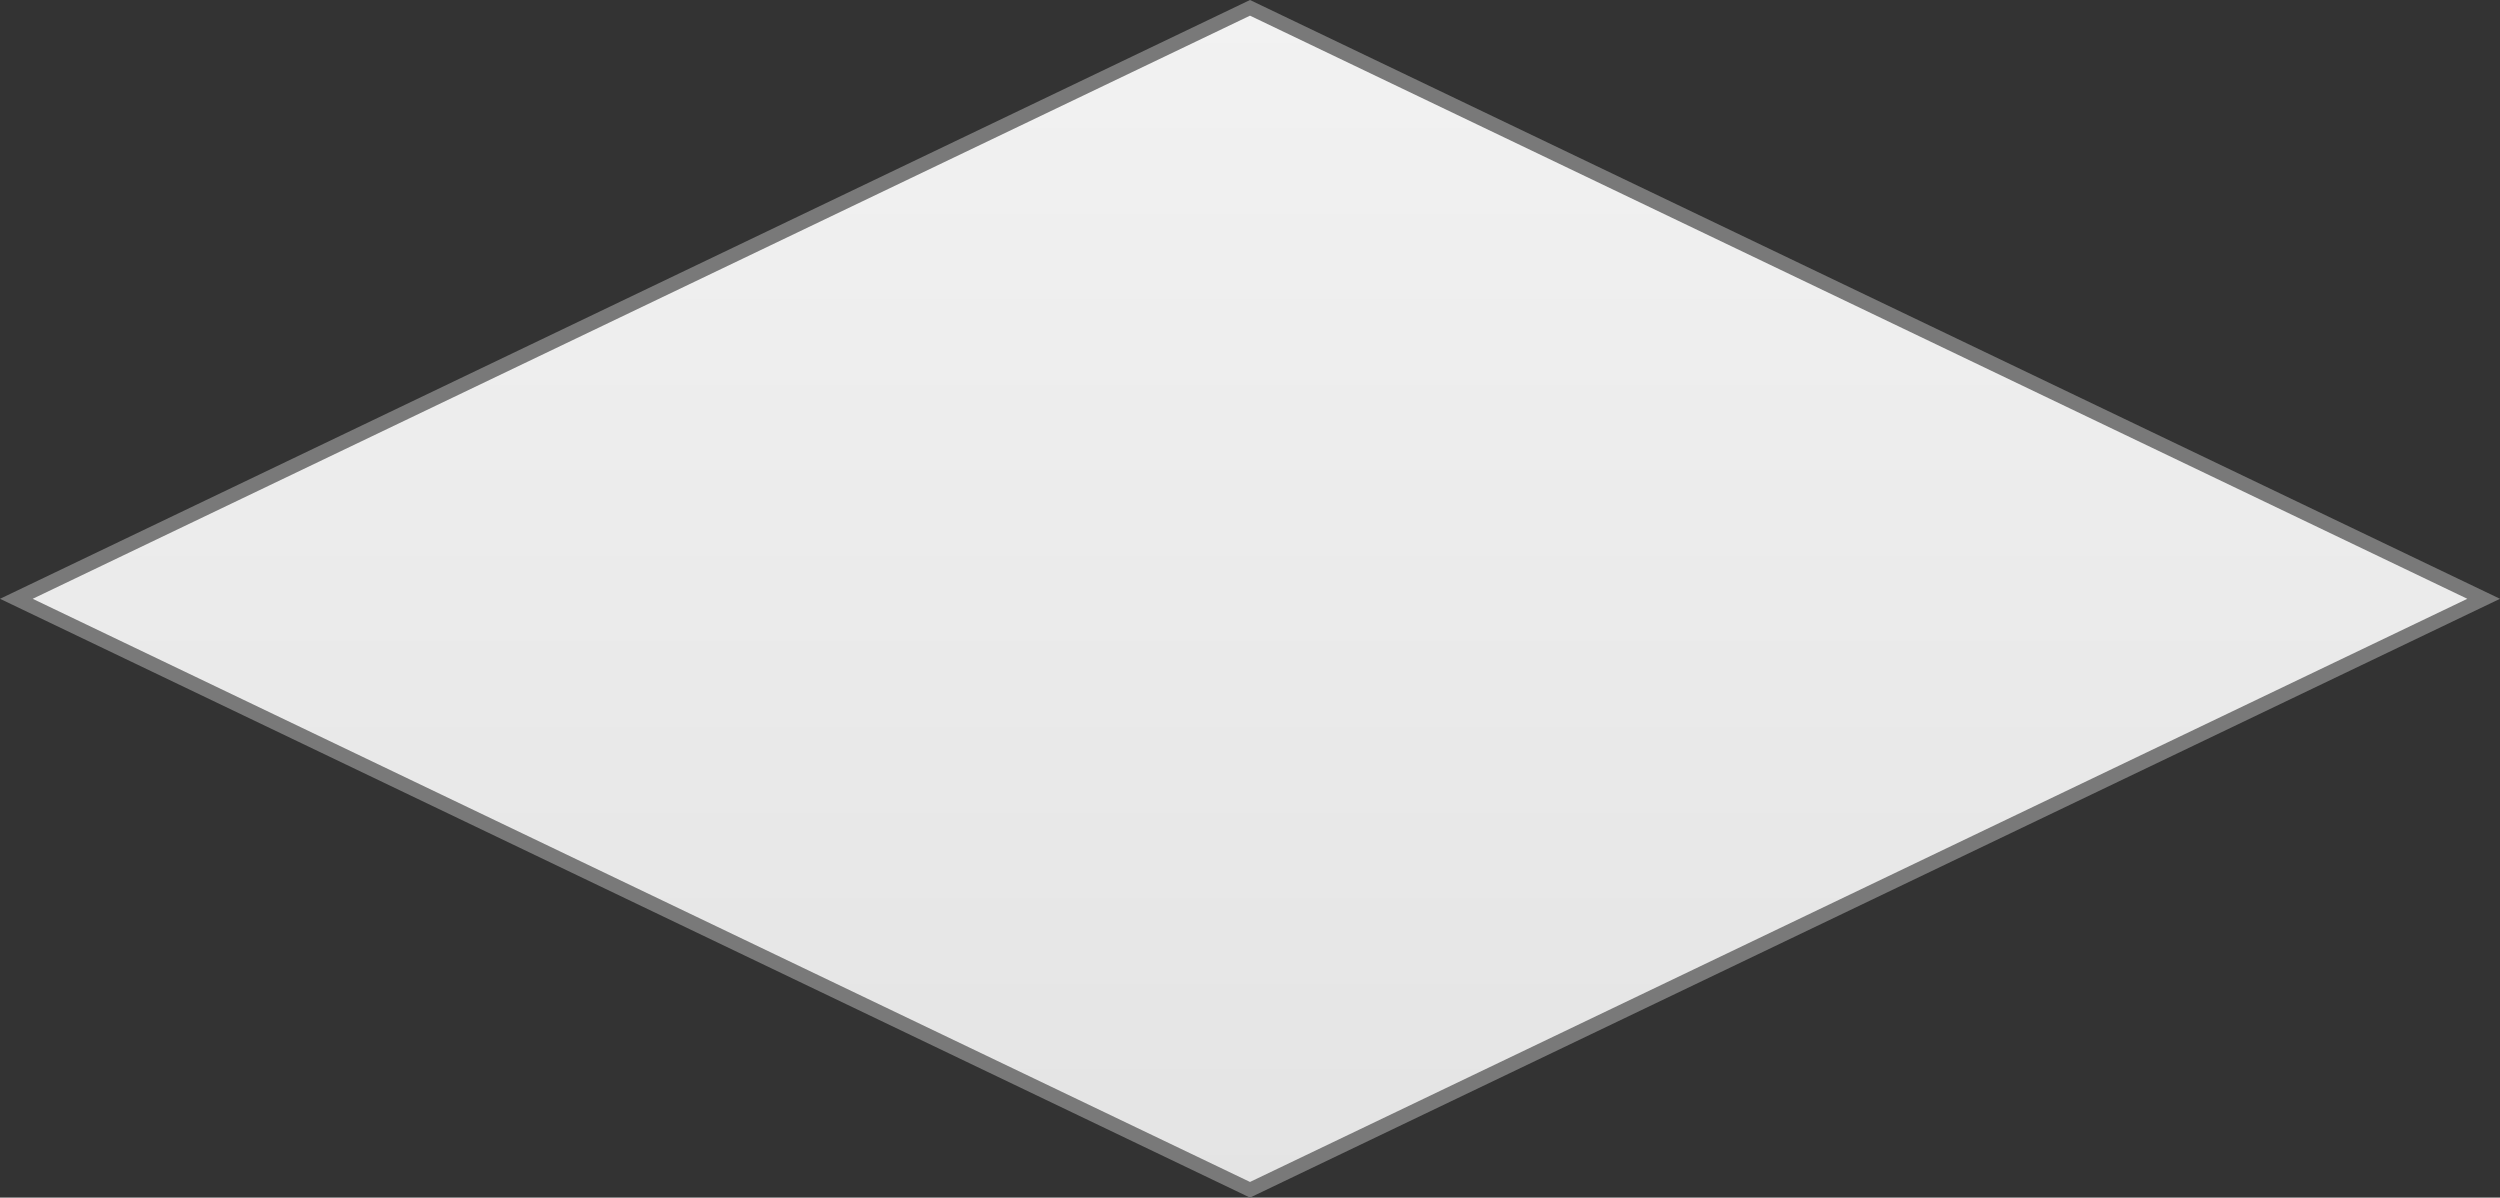 ﻿<?xml version="1.0" encoding="utf-8"?>
<svg version="1.1" xmlns:xlink="http://www.w3.org/1999/xlink" width="167px" height="80px" xmlns="http://www.w3.org/2000/svg">
  <rect width="100%" height="100%" fill="#333333" stroke="none"/>
  <defs>
    <linearGradient gradientUnits="userSpaceOnUse" x1="2461.5" y1="2233" x2="2461.5" y2="2313" id="LinearGradient61">
      <stop id="Stop62" stop-color="#ffffff" offset="0" />
      <stop id="Stop63" stop-color="#f2f2f2" offset="0" />
      <stop id="Stop64" stop-color="#e4e4e4" offset="1" />
      <stop id="Stop65" stop-color="#ffffff" offset="1" />
    </linearGradient>
  </defs>
  <g transform="matrix(1 0 0 1 -2378 -2233 )">
    <path d="M 2461.5 2312.477  L 2379.092 2273  L 2461.5 2233.523  L 2543.908 2273  L 2461.5 2312.477  Z " fill-rule="nonzero" fill="url(#LinearGradient61)" stroke="none" />
    <path d="M 2461.5 2313  L 2378 2273  L 2461.5 2233  L 2545 2273  L 2461.5 2313  Z M 2380.183 2273  L 2461.5 2311.954  L 2542.817 2273  L 2461.5 2234.046  L 2380.183 2273  Z " fill-rule="nonzero" fill="#797979" stroke="none" />
  </g>
</svg>